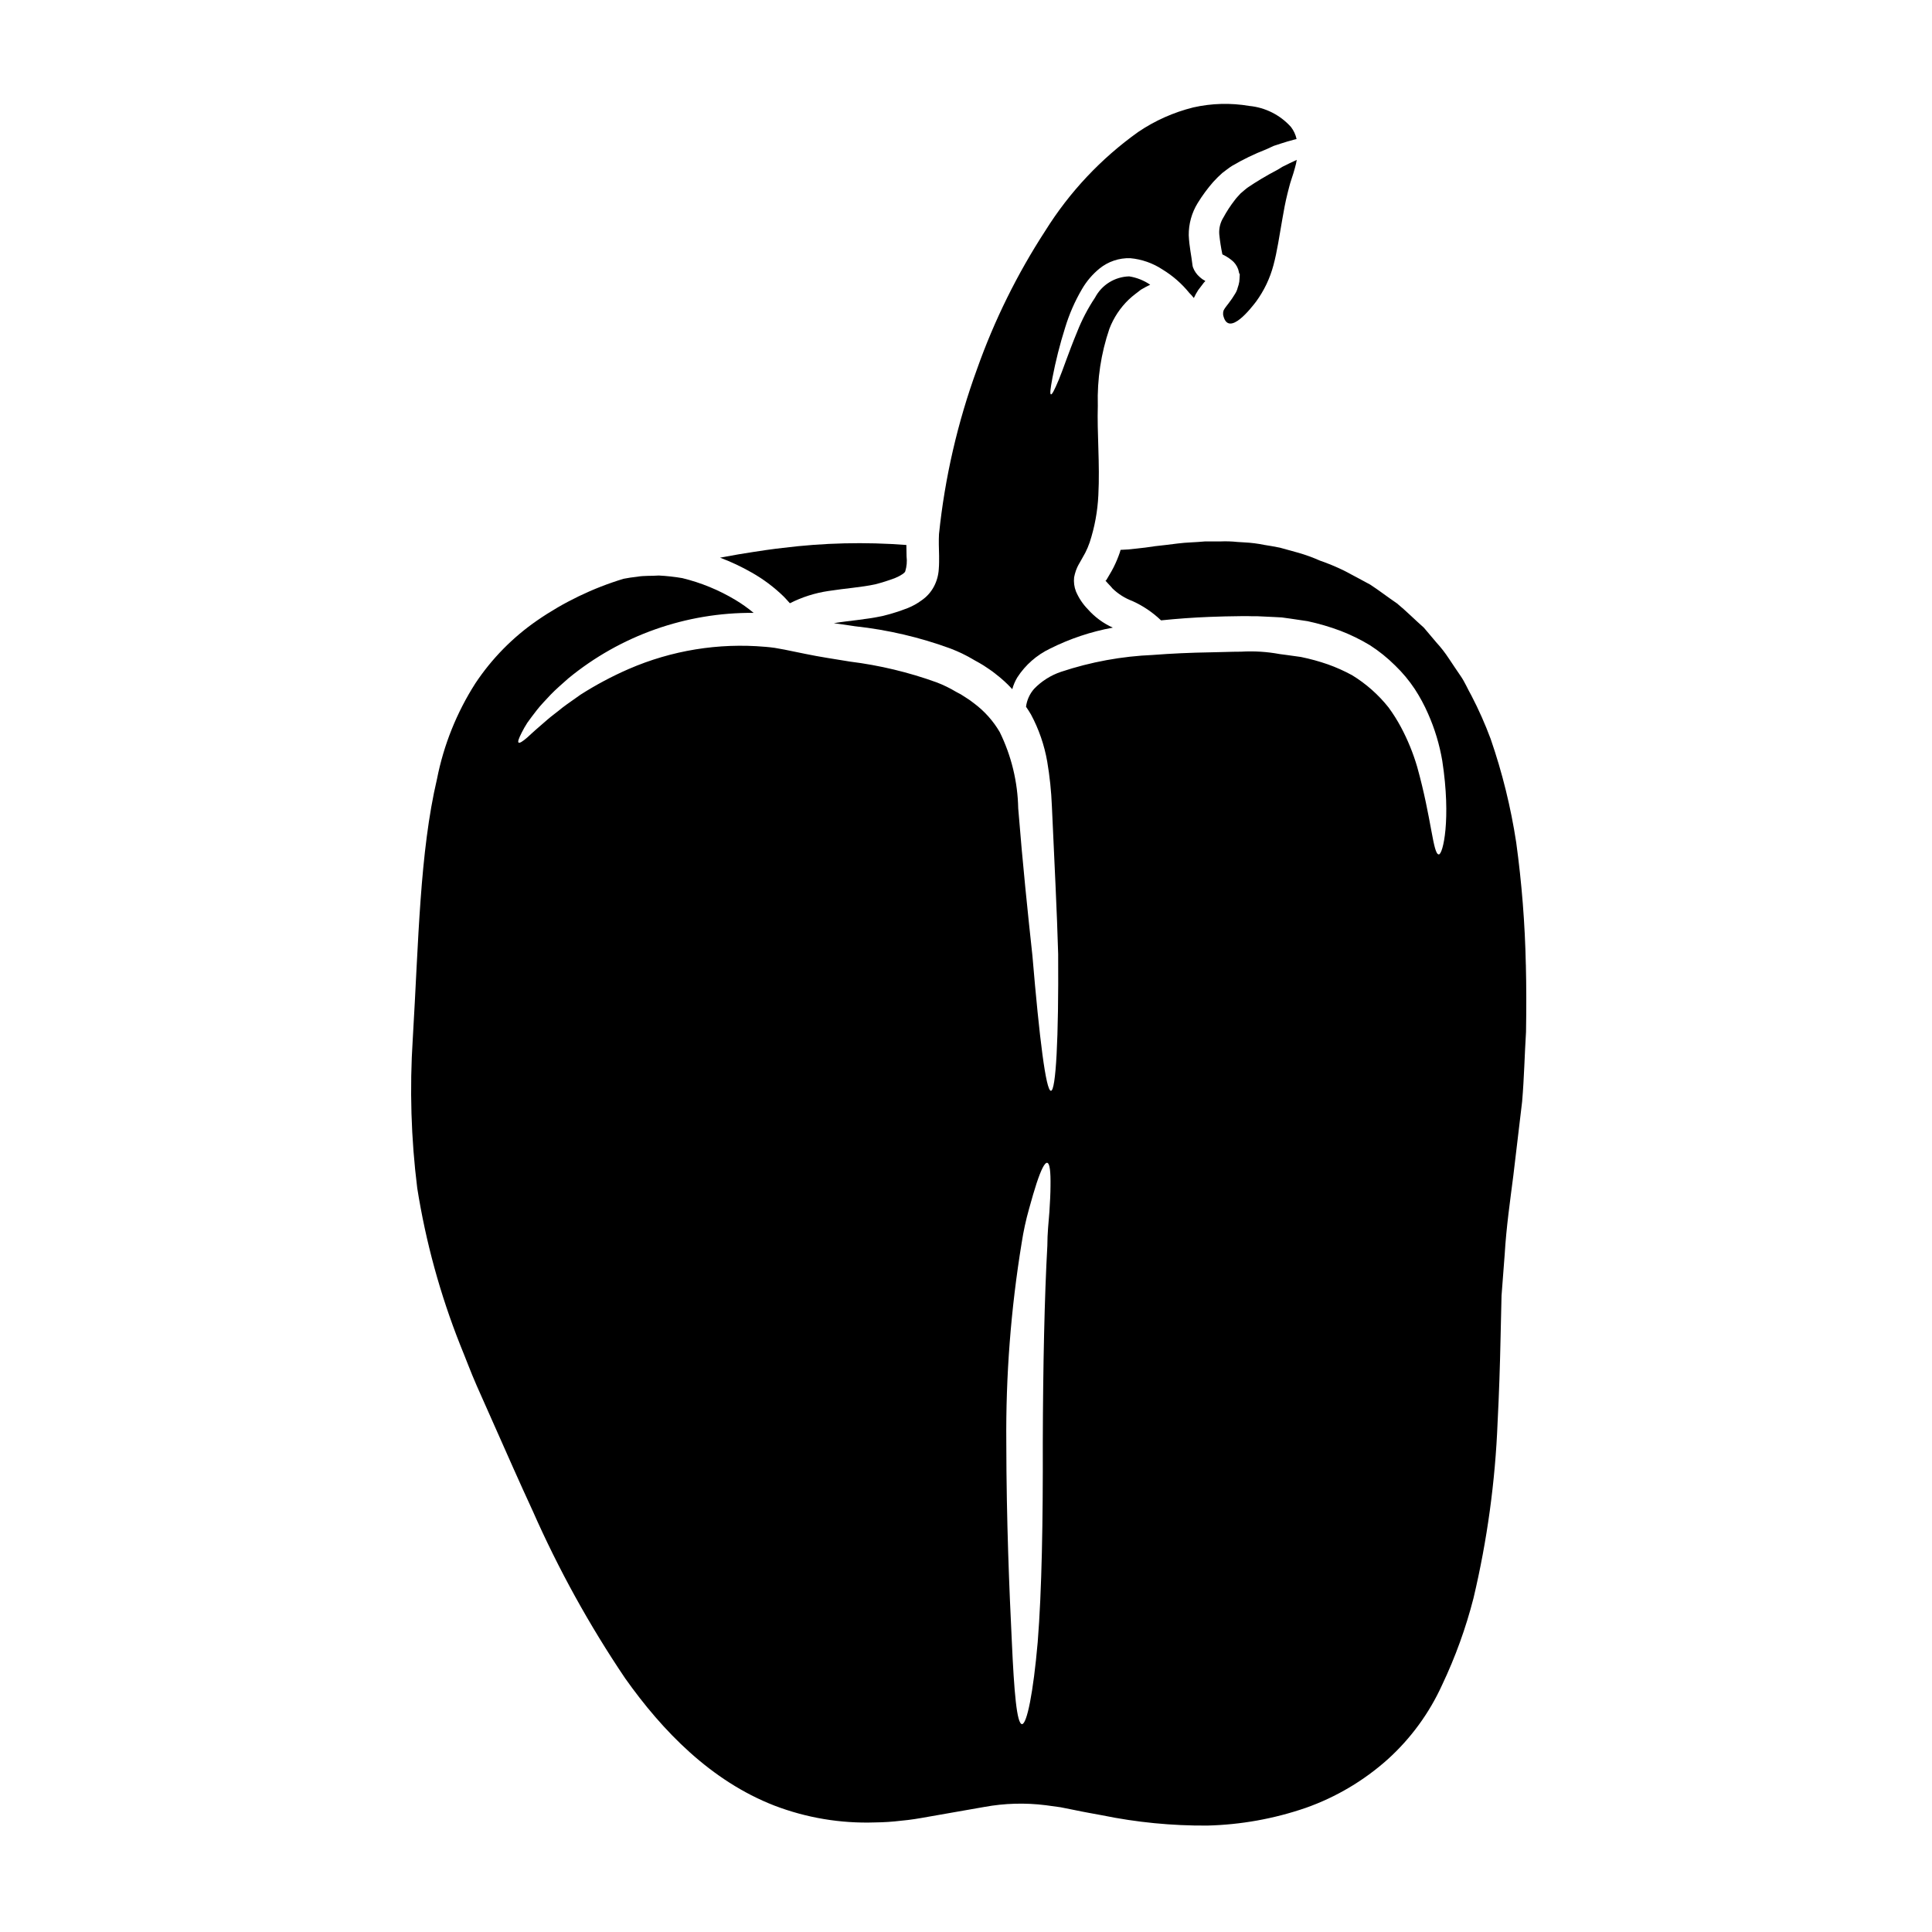 <?xml version="1.0" encoding="UTF-8"?>
<!-- Uploaded to: SVG Repo, www.svgrepo.com, Generator: SVG Repo Mixer Tools -->
<svg fill="#000000" width="800px" height="800px" version="1.1" viewBox="144 144 512 512" xmlns="http://www.w3.org/2000/svg">
 <g>
  <path d="m351.69 302.09c0.547 0.547 1.09 1.18 1.633 1.777v0.004c3.203-1.625 6.641-2.719 10.191-3.246 4.586-0.715 8.746-0.977 12.449-1.777 1.781-0.457 3.531-1.016 5.25-1.664 1.574-0.656 2.606-1.402 2.691-1.777v-0.004c0.391-1.273 0.508-2.613 0.348-3.934-0.027-0.977-0.055-1.969-0.055-3.043-10.941-0.836-21.934-0.574-32.82 0.785 0 0-2.551 0.254-7.688 1.059-2.383 0.344-5.336 0.863-8.863 1.52h-0.004c2.875 1.074 5.656 2.383 8.32 3.906 3.113 1.75 5.988 3.898 8.547 6.394z"/>
  <path d="m468.23 227.81c1.461 5.453 7.34-2.18 8.66-3.902l-0.004 0.004c2.113-2.894 3.668-6.152 4.586-9.613 1.004-3.699 1.574-7.832 2.363-12.254 0.375-2.203 0.789-4.473 1.379-6.824 0.316-1.18 0.574-2.363 0.977-3.543l0.574-1.777 0.43-1.496h-0.004c0.199-0.668 0.352-1.348 0.461-2.035-0.629 0.316-1.289 0.602-2.008 0.945-0.516 0.262-1.09 0.52-1.637 0.809v-0.004c-0.082 0.055-0.168 0.102-0.258 0.145l-0.457 0.289c-0.316 0.172-0.602 0.348-0.918 0.543v-0.004c-2.695 1.41-5.312 2.973-7.832 4.676-0.602 0.461-1.145 0.977-1.75 1.469-0.516 0.602-1.09 1.117-1.574 1.805l-0.004 0.004c-1.117 1.434-2.113 2.961-2.981 4.562-0.84 1.332-1.23 2.898-1.117 4.469 0.18 1.793 0.457 3.574 0.828 5.34 0.84 0.395 1.633 0.887 2.363 1.461 0.848 0.641 1.488 1.52 1.836 2.523l0.199 0.789c0.055 0.145-0.031 0.289 0.195 0.375v0.395c-0.027 0.547-0.055 1.121-0.113 1.664h0.004c-0.09 0.555-0.23 1.102-0.43 1.633-0.137 0.57-0.371 1.113-0.688 1.605-0.523 0.875-1.098 1.719-1.723 2.527-0.461 0.543-0.66 0.891-0.977 1.289-0.172 0.316-0.395 0.602-0.395 0.789 0 0.184-0.141 0.316-0.055 0.488 0.027 0.082-0.059 0.113-0.031 0.285 0.031 0.168 0.039 0.402 0.098 0.57z"/>
  <path d="m364.97 309.15c1.863 0.262 3.727 0.516 5.738 0.832v-0.004c8.613 0.938 17.082 2.918 25.219 5.906 2.184 0.836 4.293 1.863 6.297 3.07 0.973 0.543 2.148 1.18 2.953 1.746 0.891 0.633 1.664 1.062 2.695 1.926 1.582 1.203 3.051 2.547 4.391 4.016 0.301-1.109 0.754-2.168 1.348-3.148 2.133-3.285 5.129-5.914 8.66-7.602 5.254-2.633 10.855-4.504 16.637-5.566-2.531-1.133-4.789-2.797-6.625-4.875-1.332-1.367-2.402-2.969-3.148-4.727-0.461-1.184-0.625-2.461-0.484-3.727 0.117-0.613 0.281-1.215 0.484-1.805l0.348-0.863 0.305-0.602c0.789-1.461 1.32-2.262 1.805-3.211h0.004c0.457-0.898 0.852-1.828 1.18-2.785 1.324-4.047 2.098-8.254 2.297-12.508 0.434-8.344-0.371-16.41-0.141-23.84h-0.004c-0.188-6.879 0.852-13.738 3.07-20.25 1.125-2.945 2.887-5.602 5.164-7.777 1.09-1.031 2.125-1.746 3.184-2.582 0.789-0.488 1.633-0.918 2.469-1.32-1.668-1.141-3.57-1.898-5.566-2.211-3.812 0.098-7.277 2.246-9.051 5.625-1.91 2.863-3.504 5.922-4.762 9.121-2.363 5.711-3.731 9.98-4.875 12.711-1.145 2.727-1.777 3.938-2.066 3.812-0.289-0.121-0.141-1.434 0.395-4.301h-0.004c0.867-4.523 1.996-8.992 3.383-13.383 1.082-3.574 2.586-7.012 4.477-10.234 1.203-2.066 2.769-3.902 4.621-5.418 2.297-1.867 5.188-2.844 8.148-2.754 3.062 0.277 6.012 1.312 8.574 3.008 2.703 1.645 5.098 3.742 7.086 6.199 0.434 0.422 0.836 0.871 1.203 1.348 0.332-0.727 0.715-1.426 1.148-2.094 0.457-0.629 1.004-1.348 1.352-1.777l-0.004-0.004c0.137-0.184 0.293-0.359 0.461-0.516l0.035-0.039c0.027-0.031 0.027-0.082 0-0.117 0-0.027-0.027-0.027-0.117-0.082l-0.543-0.316c-0.262-0.203-0.543-0.395-0.789-0.633-0.781-0.672-1.383-1.531-1.75-2.496l-0.113-0.371-0.055-0.375c-0.262-2.383-0.836-4.723-0.977-7.805v0.004c-0.031-3.008 0.785-5.961 2.359-8.523 1.219-1.988 2.602-3.867 4.133-5.621 0.762-0.836 1.566-1.629 2.41-2.379 0.863-0.633 1.691-1.324 2.559-1.867 2.894-1.703 5.922-3.168 9.055-4.387 0.688-0.32 1.352-0.629 2.012-0.922 0.656-0.195 1.32-0.43 1.922-0.629 1.203-0.395 2.383-0.742 3.5-1.031h-0.004c0.207-0.066 0.418-0.113 0.633-0.148-0.254-1.168-0.766-2.262-1.496-3.211-2.852-3.176-6.797-5.164-11.047-5.566-4.922-0.84-9.965-0.707-14.836 0.395-5.195 1.293-10.125 3.484-14.562 6.484-9.863 7.027-18.242 15.938-24.656 26.215-7.445 11.449-13.512 23.734-18.074 36.605-5.16 14.129-8.551 28.84-10.094 43.797-0.09 1.746-0.031 3.644 0.027 5.734 0 1.062 0.027 2.18-0.086 3.543-0.094 1.594-0.523 3.148-1.266 4.562-0.797 1.516-1.961 2.805-3.383 3.758-1.098 0.801-2.285 1.461-3.543 1.969-2.199 0.855-4.449 1.566-6.742 2.121-4.609 0.977-8.969 1.234-12.875 1.895z"/>
  <path d="m548.36 399.63c-0.223-10.836-1.074-21.652-2.551-32.391-1.426-9.328-3.691-18.508-6.773-27.426-1.457-3.918-3.152-7.738-5.078-11.449-1.004-1.746-1.746-3.586-2.836-5.16-1.09-1.574-2.125-3.148-3.148-4.676h-0.004c-0.98-1.504-2.082-2.926-3.297-4.246-1.148-1.352-2.238-2.641-3.328-3.938-2.496-2.207-4.762-4.504-7.113-6.422-2.527-1.723-4.82-3.504-7.117-4.996-2.438-1.32-4.723-2.551-6.914-3.699-2.086-1.016-4.234-1.91-6.426-2.668-1.844-0.816-3.742-1.508-5.68-2.066-1.75-0.488-3.387-0.949-4.879-1.348-1.488-0.32-2.836-0.516-4.043-0.719-1.797-0.371-3.621-0.602-5.453-0.691-1.234-0.082-1.84-0.113-1.84-0.113h0.004c-1.469-0.156-2.945-0.203-4.418-0.141-1.438 0.027-2.781-0.027-4.102 0-2.613 0.254-5.051 0.254-7.231 0.547-2.18 0.293-4.246 0.516-6.027 0.715-1.805 0.285-3.445 0.488-4.875 0.629-1.664 0.199-3.066 0.32-4.273 0.348-0.055 0.199-0.113 0.43-0.172 0.629-0.465 1.367-1.02 2.699-1.668 3.988-0.629 1.262-1.488 2.582-1.895 3.324l-0.195 0.23v0.004c-0.062 0.02-0.133 0.031-0.199 0.027l0.199 0.031s0.832 0.945 1.52 1.66l0.141 0.172 0.086 0.113 0.004 0.004c1.523 1.488 3.34 2.641 5.336 3.383 2.797 1.262 5.359 2.992 7.574 5.117 4.16-0.43 8.406-0.746 12.828-0.918 2.719-0.113 5.512-0.172 8.316-0.199h2.094l1.062 0.027h1.32c1.406 0.086 2.809 0.141 4.246 0.199l2.121 0.113 2.32 0.32c1.551 0.223 3.074 0.457 4.594 0.684v0.004c2.926 0.633 5.805 1.473 8.609 2.523 2.731 1.047 5.363 2.336 7.871 3.848 2.41 1.555 4.648 3.359 6.684 5.387 1.938 1.871 3.672 3.949 5.164 6.195 1.363 2.086 2.547 4.285 3.543 6.57 1.77 3.988 3.031 8.18 3.758 12.48 2.387 15.547 0.172 24.797-0.918 24.797-1.551 0-1.895-9.465-5.738-23.223-1.07-3.644-2.512-7.172-4.301-10.523-0.969-1.805-2.062-3.543-3.273-5.195-2.691-3.394-5.965-6.289-9.664-8.551-2.055-1.121-4.195-2.082-6.402-2.867-2.344-0.816-4.738-1.473-7.172-1.969l-3.699-0.516-1.898-0.25c-3.387-0.629-6.836-0.84-10.273-0.637-2.754 0-5.453 0.145-8.09 0.172-5.277 0.086-10.359 0.316-15.176 0.688v0.004c-8.316 0.34-16.547 1.848-24.445 4.477-2.707 0.914-5.16 2.469-7.141 4.527-1.16 1.332-1.902 2.977-2.125 4.727 0.457 0.66 0.887 1.324 1.289 2.008h0.004c2.106 3.918 3.566 8.152 4.328 12.535 0.664 3.906 1.074 7.848 1.234 11.809 0.664 14.75 1.352 28 1.664 39.164 0.145 22.461-0.602 36.289-1.922 36.262-1.32-0.027-3.039-13.746-4.902-35.816-1.203-11.07-2.586-24.328-3.758-38.988l-0.004-0.004c-0.129-7.039-1.805-13.961-4.906-20.277-1.723-2.941-4.016-5.508-6.738-7.551-0.754-0.602-1.543-1.156-2.363-1.66-0.785-0.543-1.609-1.023-2.465-1.438-1.633-0.98-3.344-1.816-5.117-2.496-7.43-2.688-15.141-4.535-22.98-5.512-3.812-0.633-8.121-1.262-11.809-2.039l-5.562-1.137c-0.863-0.145-1.691-0.316-2.551-0.461s-1.723-0.199-2.586-0.289l0.004 0.004c-12.352-1.078-24.773 0.945-36.145 5.879-4.43 1.93-8.699 4.203-12.77 6.801-1.719 1.262-3.414 2.363-4.848 3.473-1.406 1.18-2.809 2.152-3.938 3.148-1.125 0.996-2.152 1.867-3.043 2.644-0.891 0.781-1.664 1.516-2.266 2.062-1.258 1.09-2.039 1.574-2.32 1.379-0.285-0.195 0.027-1.09 0.789-2.582h-0.004c0.457-0.914 0.965-1.805 1.52-2.668 0.715-1.004 1.578-2.152 2.582-3.441s2.266-2.555 3.586-3.992c1.379-1.434 2.984-2.809 4.723-4.356 13.824-11.352 31.199-17.488 49.09-17.34-1.527-1.27-3.148-2.422-4.852-3.441-4.363-2.617-9.098-4.562-14.043-5.766-2.059-0.355-4.141-0.586-6.227-0.691-2.008 0.141-3.938 0-5.711 0.316-1.289 0.145-2.496 0.316-3.644 0.547-8.156 2.477-15.879 6.203-22.891 11.043-6.473 4.465-12.031 10.121-16.383 16.672-4.938 7.723-8.383 16.305-10.156 25.301-4.59 19.566-4.875 42.902-6.426 68.852-0.855 13.207-0.461 26.465 1.18 39.598 2.258 14.262 6.086 28.23 11.414 41.652 1.438 3.5 2.754 7.086 4.328 10.672 1.574 3.586 3.18 7.144 4.789 10.789 3.269 7.371 6.543 14.805 10.012 22.316h0.004c6.844 15.535 15.062 30.426 24.559 44.5 9.953 14.055 22.781 27.195 39.504 33.707 8.508 3.262 17.578 4.785 26.684 4.477 2.34-0.023 4.676-0.176 6.996-0.461 2.32-0.195 4.723-0.602 7.086-1.031 4.938-0.863 9.898-1.75 14.891-2.609 5.375-0.988 10.871-1.141 16.297-0.461l3.938 0.543 3.731 0.746c2.523 0.543 4.844 0.918 7.254 1.379h-0.004c9.168 1.879 18.504 2.789 27.859 2.727 8.91-0.215 17.738-1.801 26.164-4.707 8.012-2.832 15.391-7.211 21.719-12.879 6.082-5.512 10.977-12.211 14.375-19.684 3.504-7.383 6.293-15.086 8.32-23.004 3.625-15.301 5.766-30.914 6.387-46.621 0.395-7.633 0.633-15.117 0.789-22.523 0.086-3.699 0.172-7.375 0.254-11.02 0.293-3.668 0.547-7.312 0.836-10.93 0.43-7.285 1.434-14.141 2.293-20.91 0.789-6.688 1.562-13.219 2.328-19.594 0.543-6.34 0.656-12.453 1.031-18.449 0.102-6.137 0.102-12.105-0.043-17.844zm-126.26 65.527c-0.199 2.668-0.543 5.652-0.543 9.008-0.746 13.336-1.148 31.727-1.207 52.211 0.059 20.516-0.254 39.188-1.348 52.816-1.18 13.484-2.871 21.719-4.16 21.719-1.379-0.059-2.094-8.465-2.699-21.945-0.656-13.383-1.434-31.934-1.461-52.617-0.16-17.746 1.203-35.477 4.074-52.988 0.469-3.059 1.125-6.082 1.969-9.055 0.715-2.613 1.379-4.879 1.969-6.691 1.203-3.644 2.18-5.594 2.844-5.453 0.66 0.141 0.918 2.32 0.859 6.141-0.008 1.914-0.121 4.215-0.297 6.856z"/>
 </g>
</svg>
